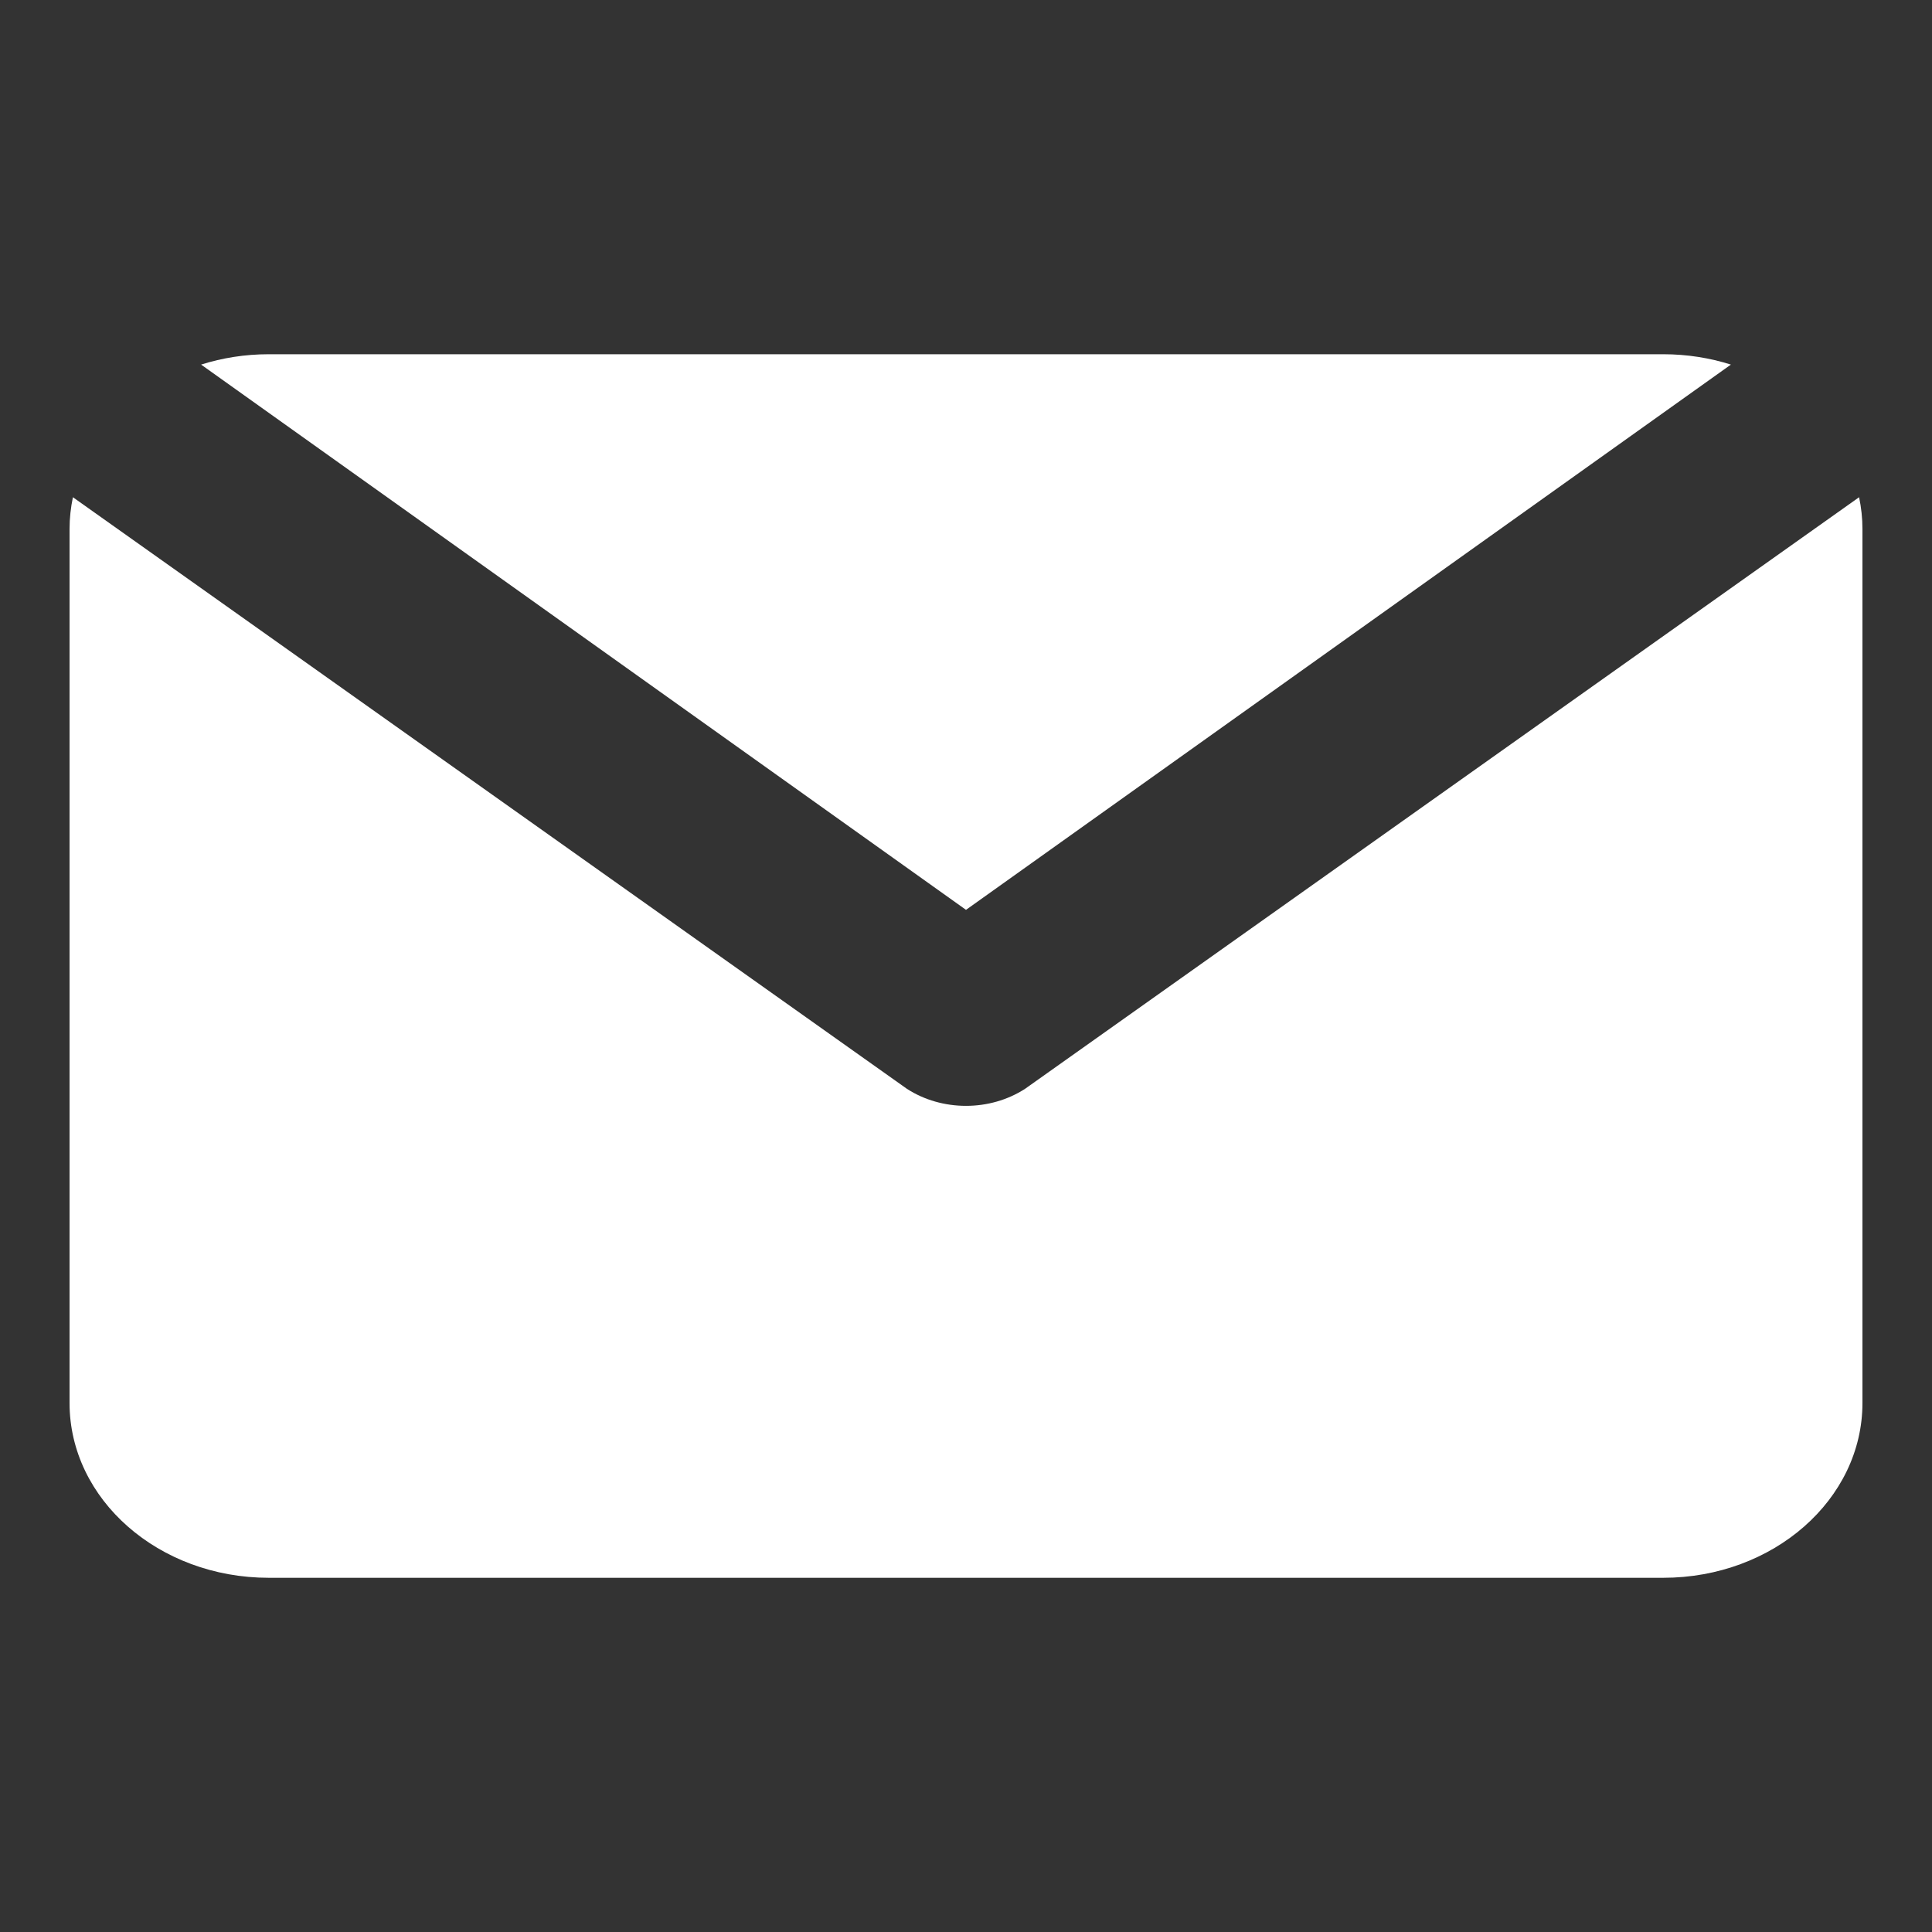 <svg xmlns="http://www.w3.org/2000/svg" id="Layer_1" data-name="Layer 1" viewBox="0 0 800 800"><rect x="0" y="0" width="800" height="800" fill="#333333" stroke="none"/><defs><style>      .cls-1 {        fill: #fff;        stroke-width: 0px;      }    </style></defs><path class="cls-1" d="M400,376.75l316.73-225.78c-8.75-2.77-18.18-4.29-28.02-4.29H111.29c-9.84,0-19.27,1.52-28.02,4.29l316.73,225.78Z"></path><path class="cls-1" d="M424.48,450.84h0c-7.28,4.71-15.88,7.07-24.48,7.07h0c-8.6,0-17.2-2.35-24.48-7.06h0S30.19,205.89,30.19,205.89c-.89,4.27-1.39,8.66-1.39,13.16v361.9c0,39.97,36.93,72.38,82.49,72.38h577.42c45.56,0,82.49-32.41,82.49-72.38V219.05c0-4.5-.49-8.89-1.39-13.16l-345.33,244.95Z"></path></svg>